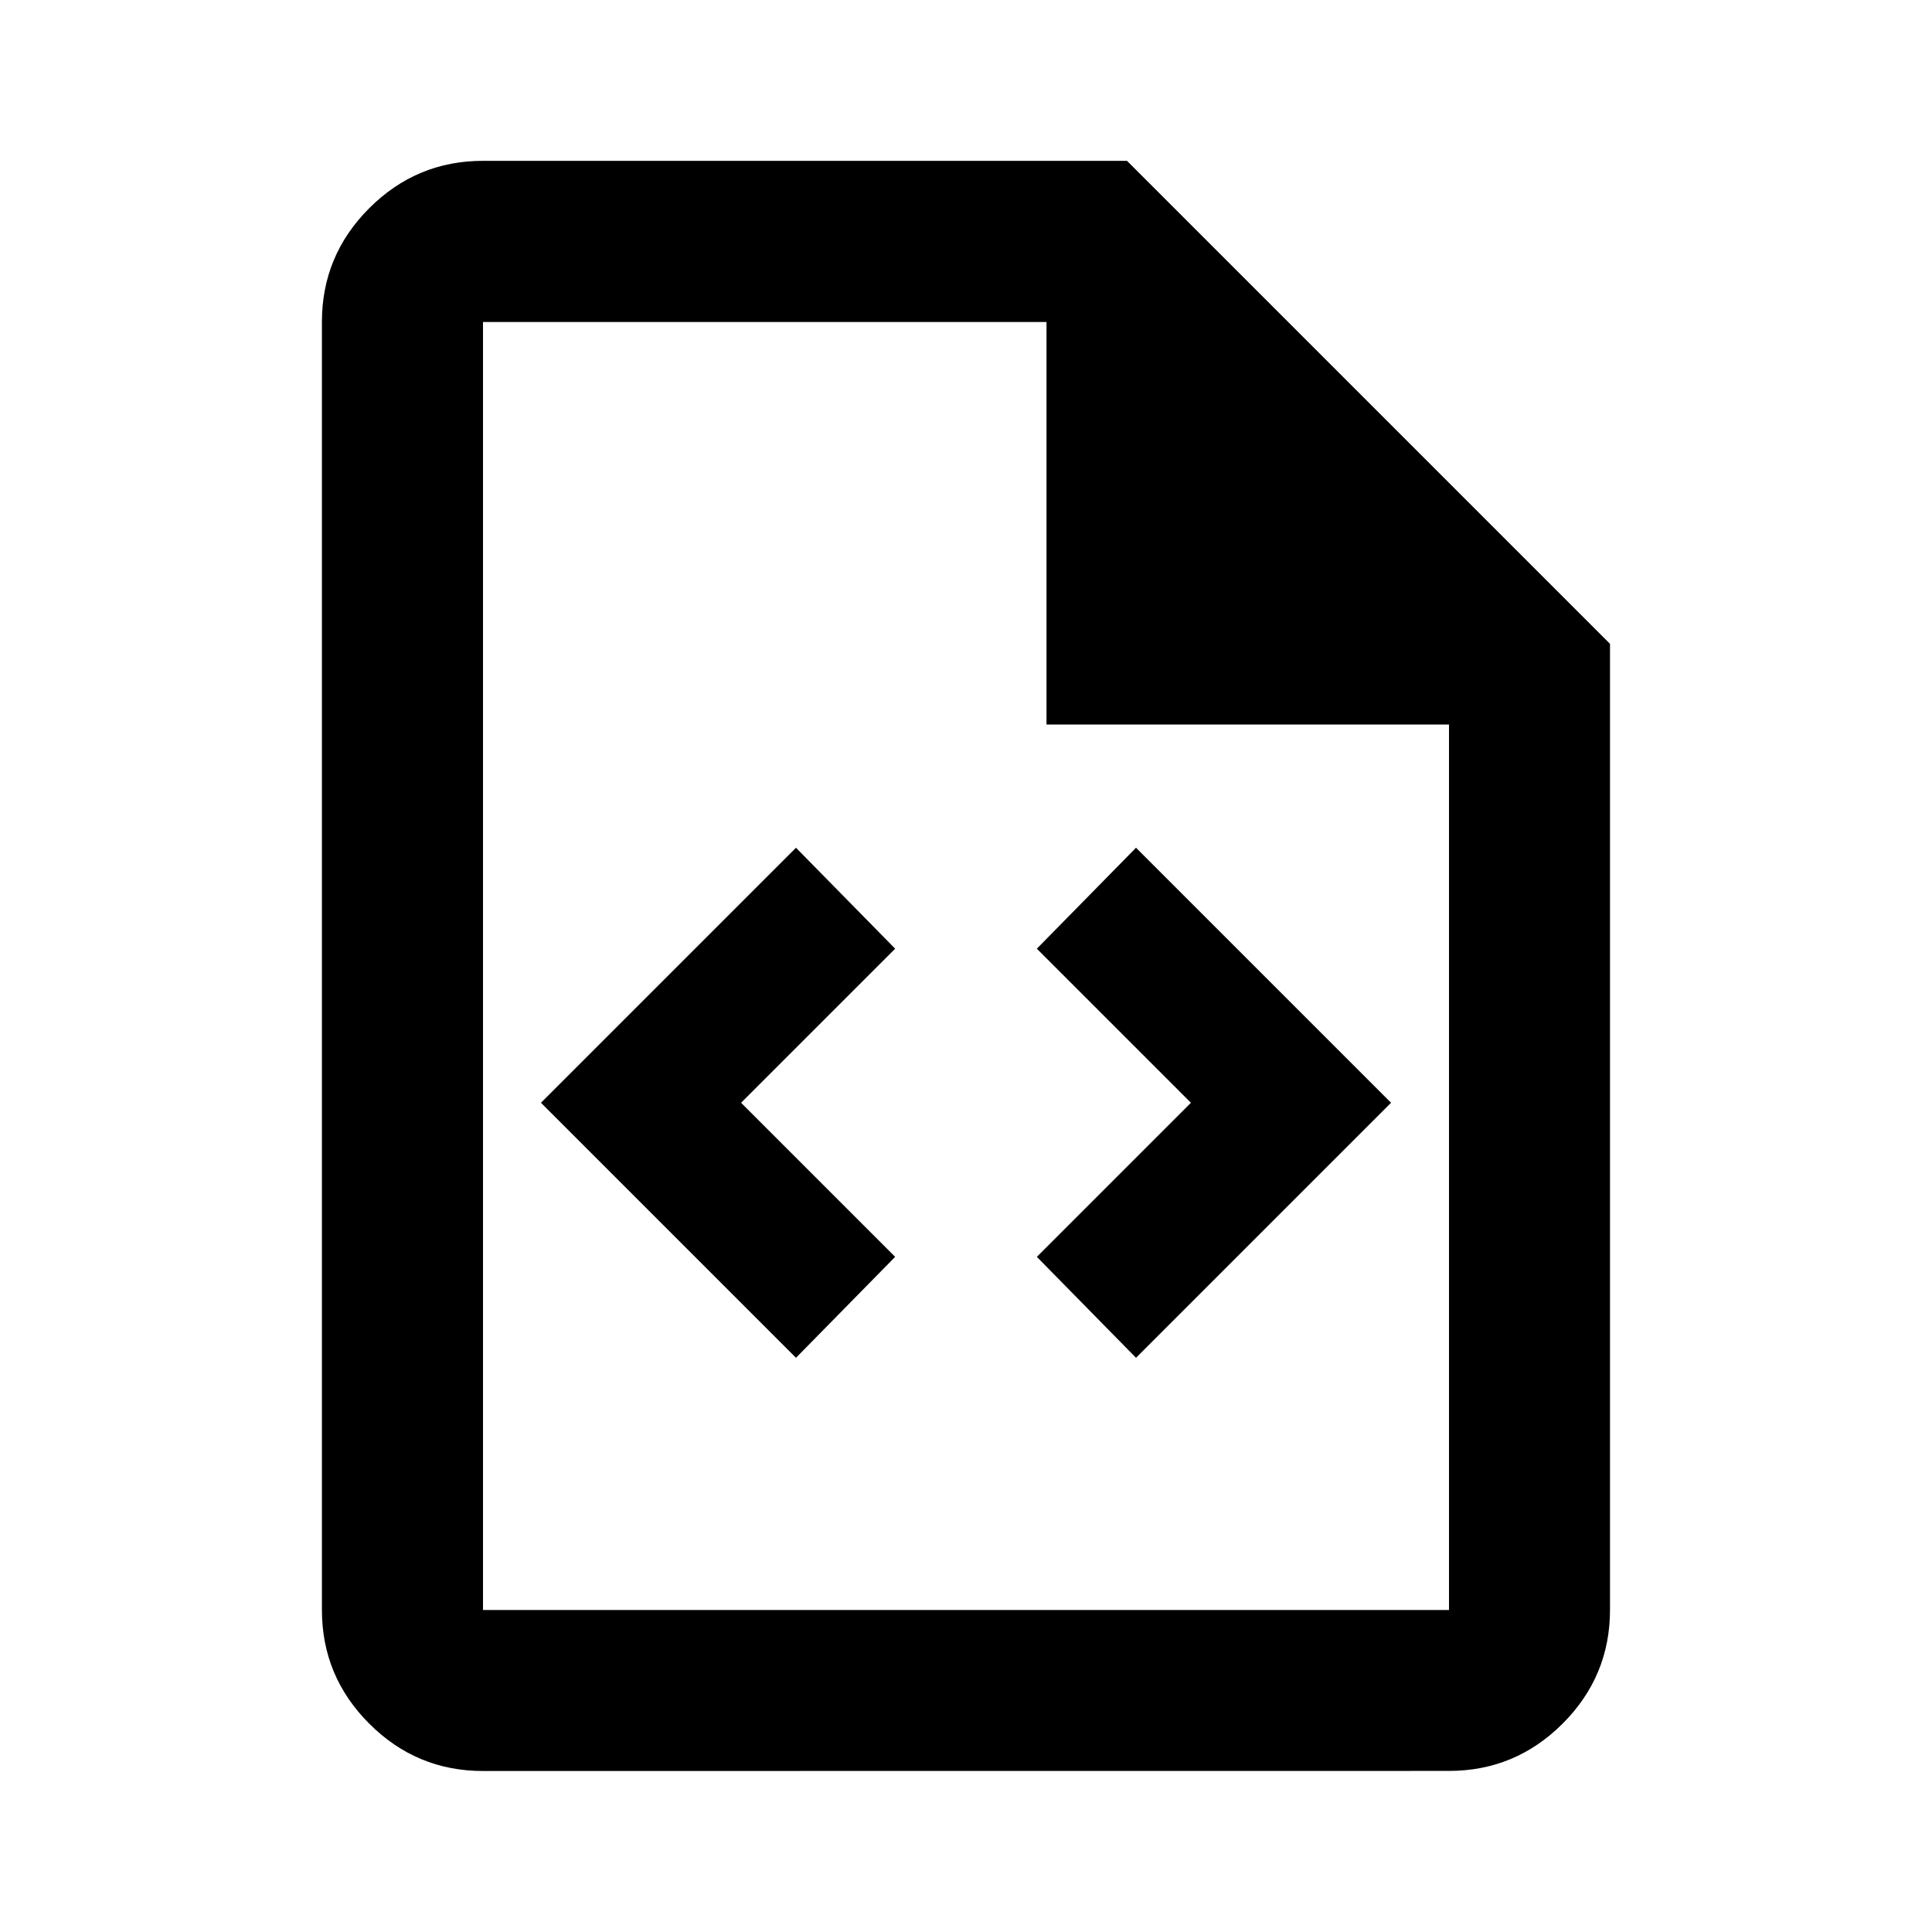 <svg viewBox="0 0 24 24" xmlns="http://www.w3.org/2000/svg"><path d="m6 22c-.55 0-1.021-.196-1.413-.588s-.588-.863-.588-1.413v-16c0-.55.196-1.021.588-1.413s.863-.588 1.413-.588h8l6 6v12c0 .55-.196 1.021-.588 1.413s-.863.588-1.413.588zm7-13v-5h-7v16h12v-11z"/><path d="m11.12 15.613-1.232 1.254-3.168-3.168 3.168-3.168 1.232 1.254-1.914 1.914z"/><path d="m17.28 13.699-3.168 3.168-1.232-1.254 1.914-1.914-1.914-1.914 1.232-1.254z"/></svg>